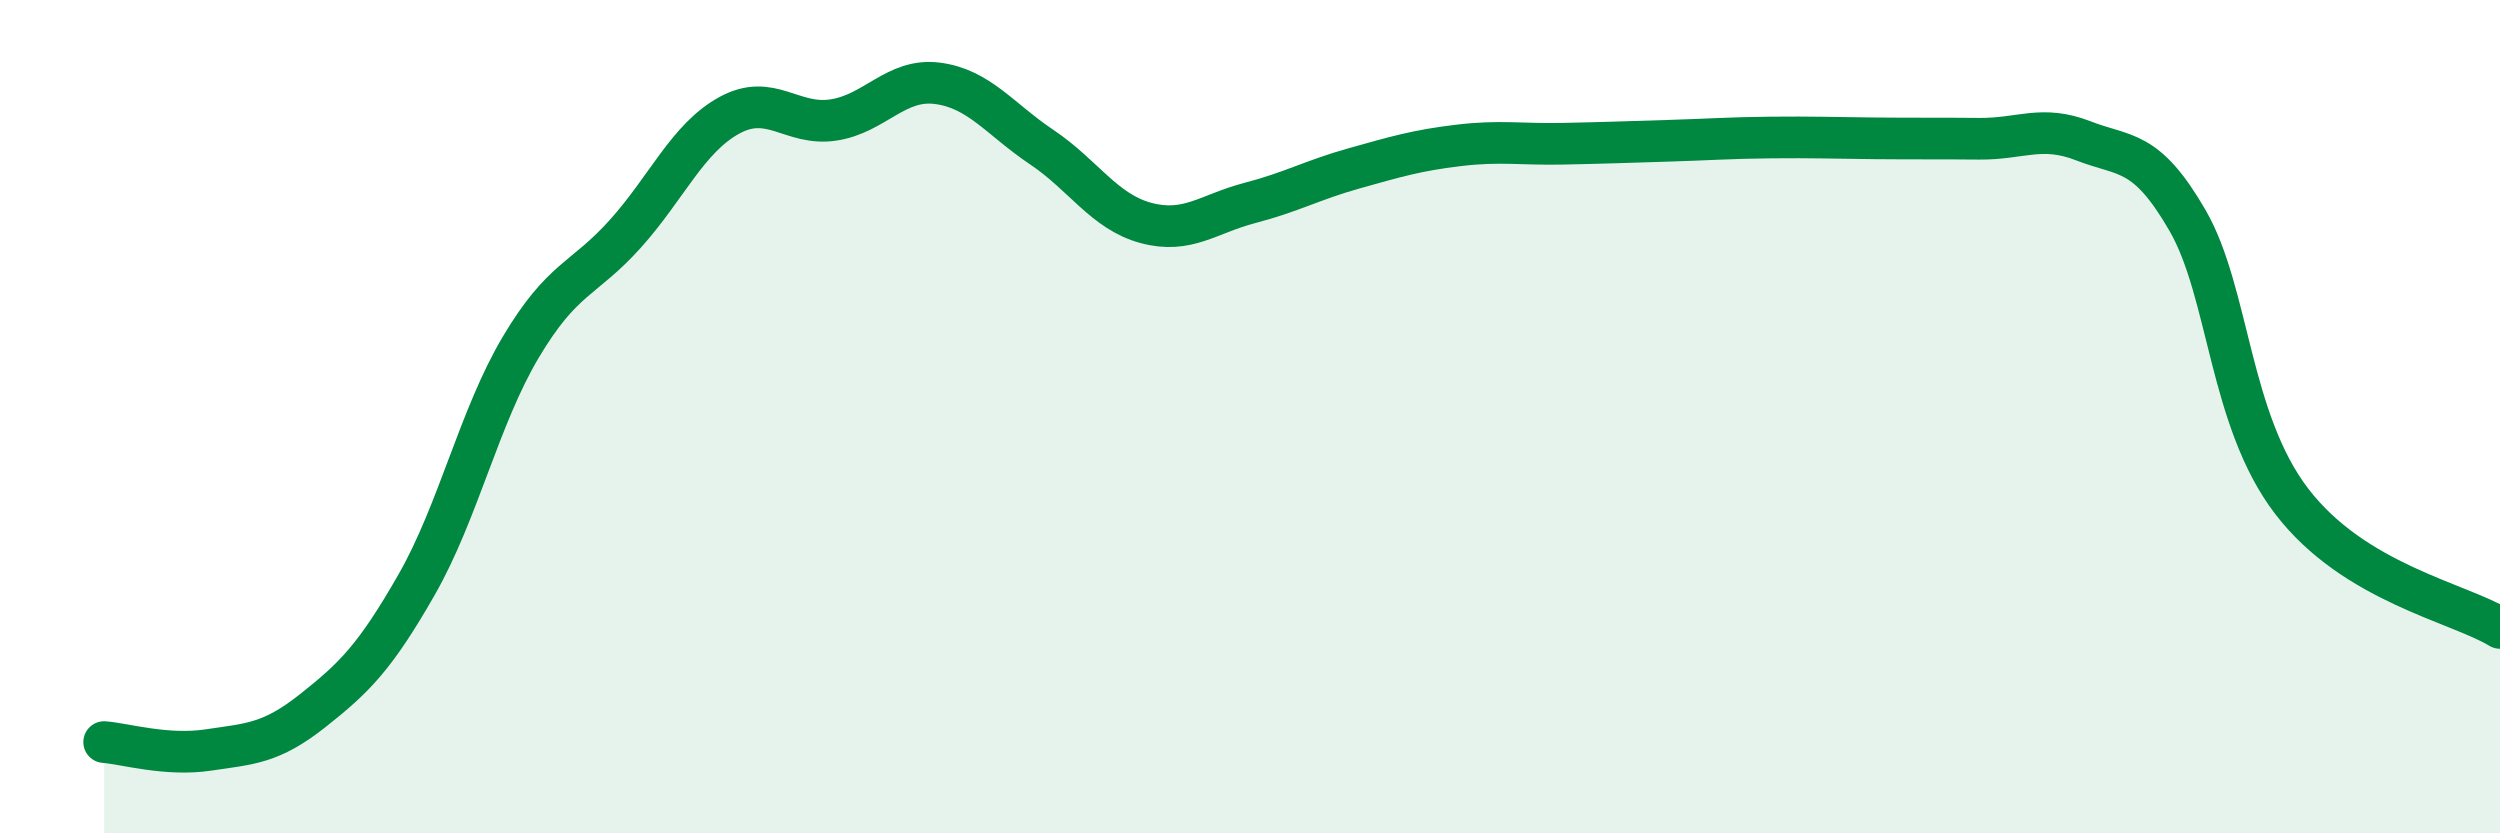 
    <svg width="60" height="20" viewBox="0 0 60 20" xmlns="http://www.w3.org/2000/svg">
      <path
        d="M 2.5,17.81 C 3,17.85 4,18.15 5,18 C 6,17.85 6.5,17.85 7.5,17.06 C 8.5,16.27 9,15.78 10,14.03 C 11,12.28 11.5,10.01 12.5,8.33 C 13.5,6.65 14,6.73 15,5.62 C 16,4.51 16.5,3.32 17.5,2.77 C 18.5,2.22 19,3.03 20,2.88 C 21,2.73 21.5,1.87 22.5,2 C 23.5,2.13 24,2.86 25,3.53 C 26,4.2 26.5,5.08 27.5,5.35 C 28.5,5.62 29,5.13 30,4.87 C 31,4.61 31.5,4.32 32.5,4.04 C 33.5,3.76 34,3.61 35,3.49 C 36,3.37 36.5,3.47 37.5,3.45 C 38.5,3.43 39,3.41 40,3.38 C 41,3.35 41.5,3.31 42.5,3.3 C 43.5,3.29 44,3.31 45,3.32 C 46,3.33 46.5,3.32 47.5,3.33 C 48.5,3.34 49,2.99 50,3.38 C 51,3.77 51.5,3.56 52.5,5.29 C 53.5,7.02 53.5,10.07 55,12.03 C 56.5,13.99 59,14.46 60,15.07L60 20L2.5 20Z"
        fill="#008740"
        opacity="0.1"
        stroke-linecap="round"
        stroke-linejoin="round"
      />
      <path
        d="M 2.5,17.81 C 3,17.85 4,18.15 5,18 C 6,17.85 6.5,17.85 7.5,17.06 C 8.5,16.27 9,15.78 10,14.03 C 11,12.28 11.5,10.01 12.5,8.33 C 13.5,6.65 14,6.73 15,5.62 C 16,4.51 16.5,3.32 17.5,2.77 C 18.5,2.22 19,3.03 20,2.88 C 21,2.73 21.5,1.87 22.5,2 C 23.5,2.13 24,2.86 25,3.53 C 26,4.2 26.5,5.08 27.5,5.35 C 28.5,5.62 29,5.13 30,4.87 C 31,4.61 31.5,4.32 32.5,4.04 C 33.5,3.76 34,3.61 35,3.49 C 36,3.37 36.5,3.47 37.5,3.45 C 38.5,3.43 39,3.41 40,3.38 C 41,3.35 41.5,3.31 42.5,3.3 C 43.5,3.29 44,3.31 45,3.32 C 46,3.33 46.5,3.32 47.5,3.33 C 48.5,3.34 49,2.99 50,3.38 C 51,3.77 51.5,3.56 52.5,5.29 C 53.5,7.02 53.5,10.07 55,12.03 C 56.5,13.99 59,14.46 60,15.07"
        stroke="#008740"
        stroke-width="1"
        fill="none"
        stroke-linecap="round"
        stroke-linejoin="round"
      />
    </svg>
  
